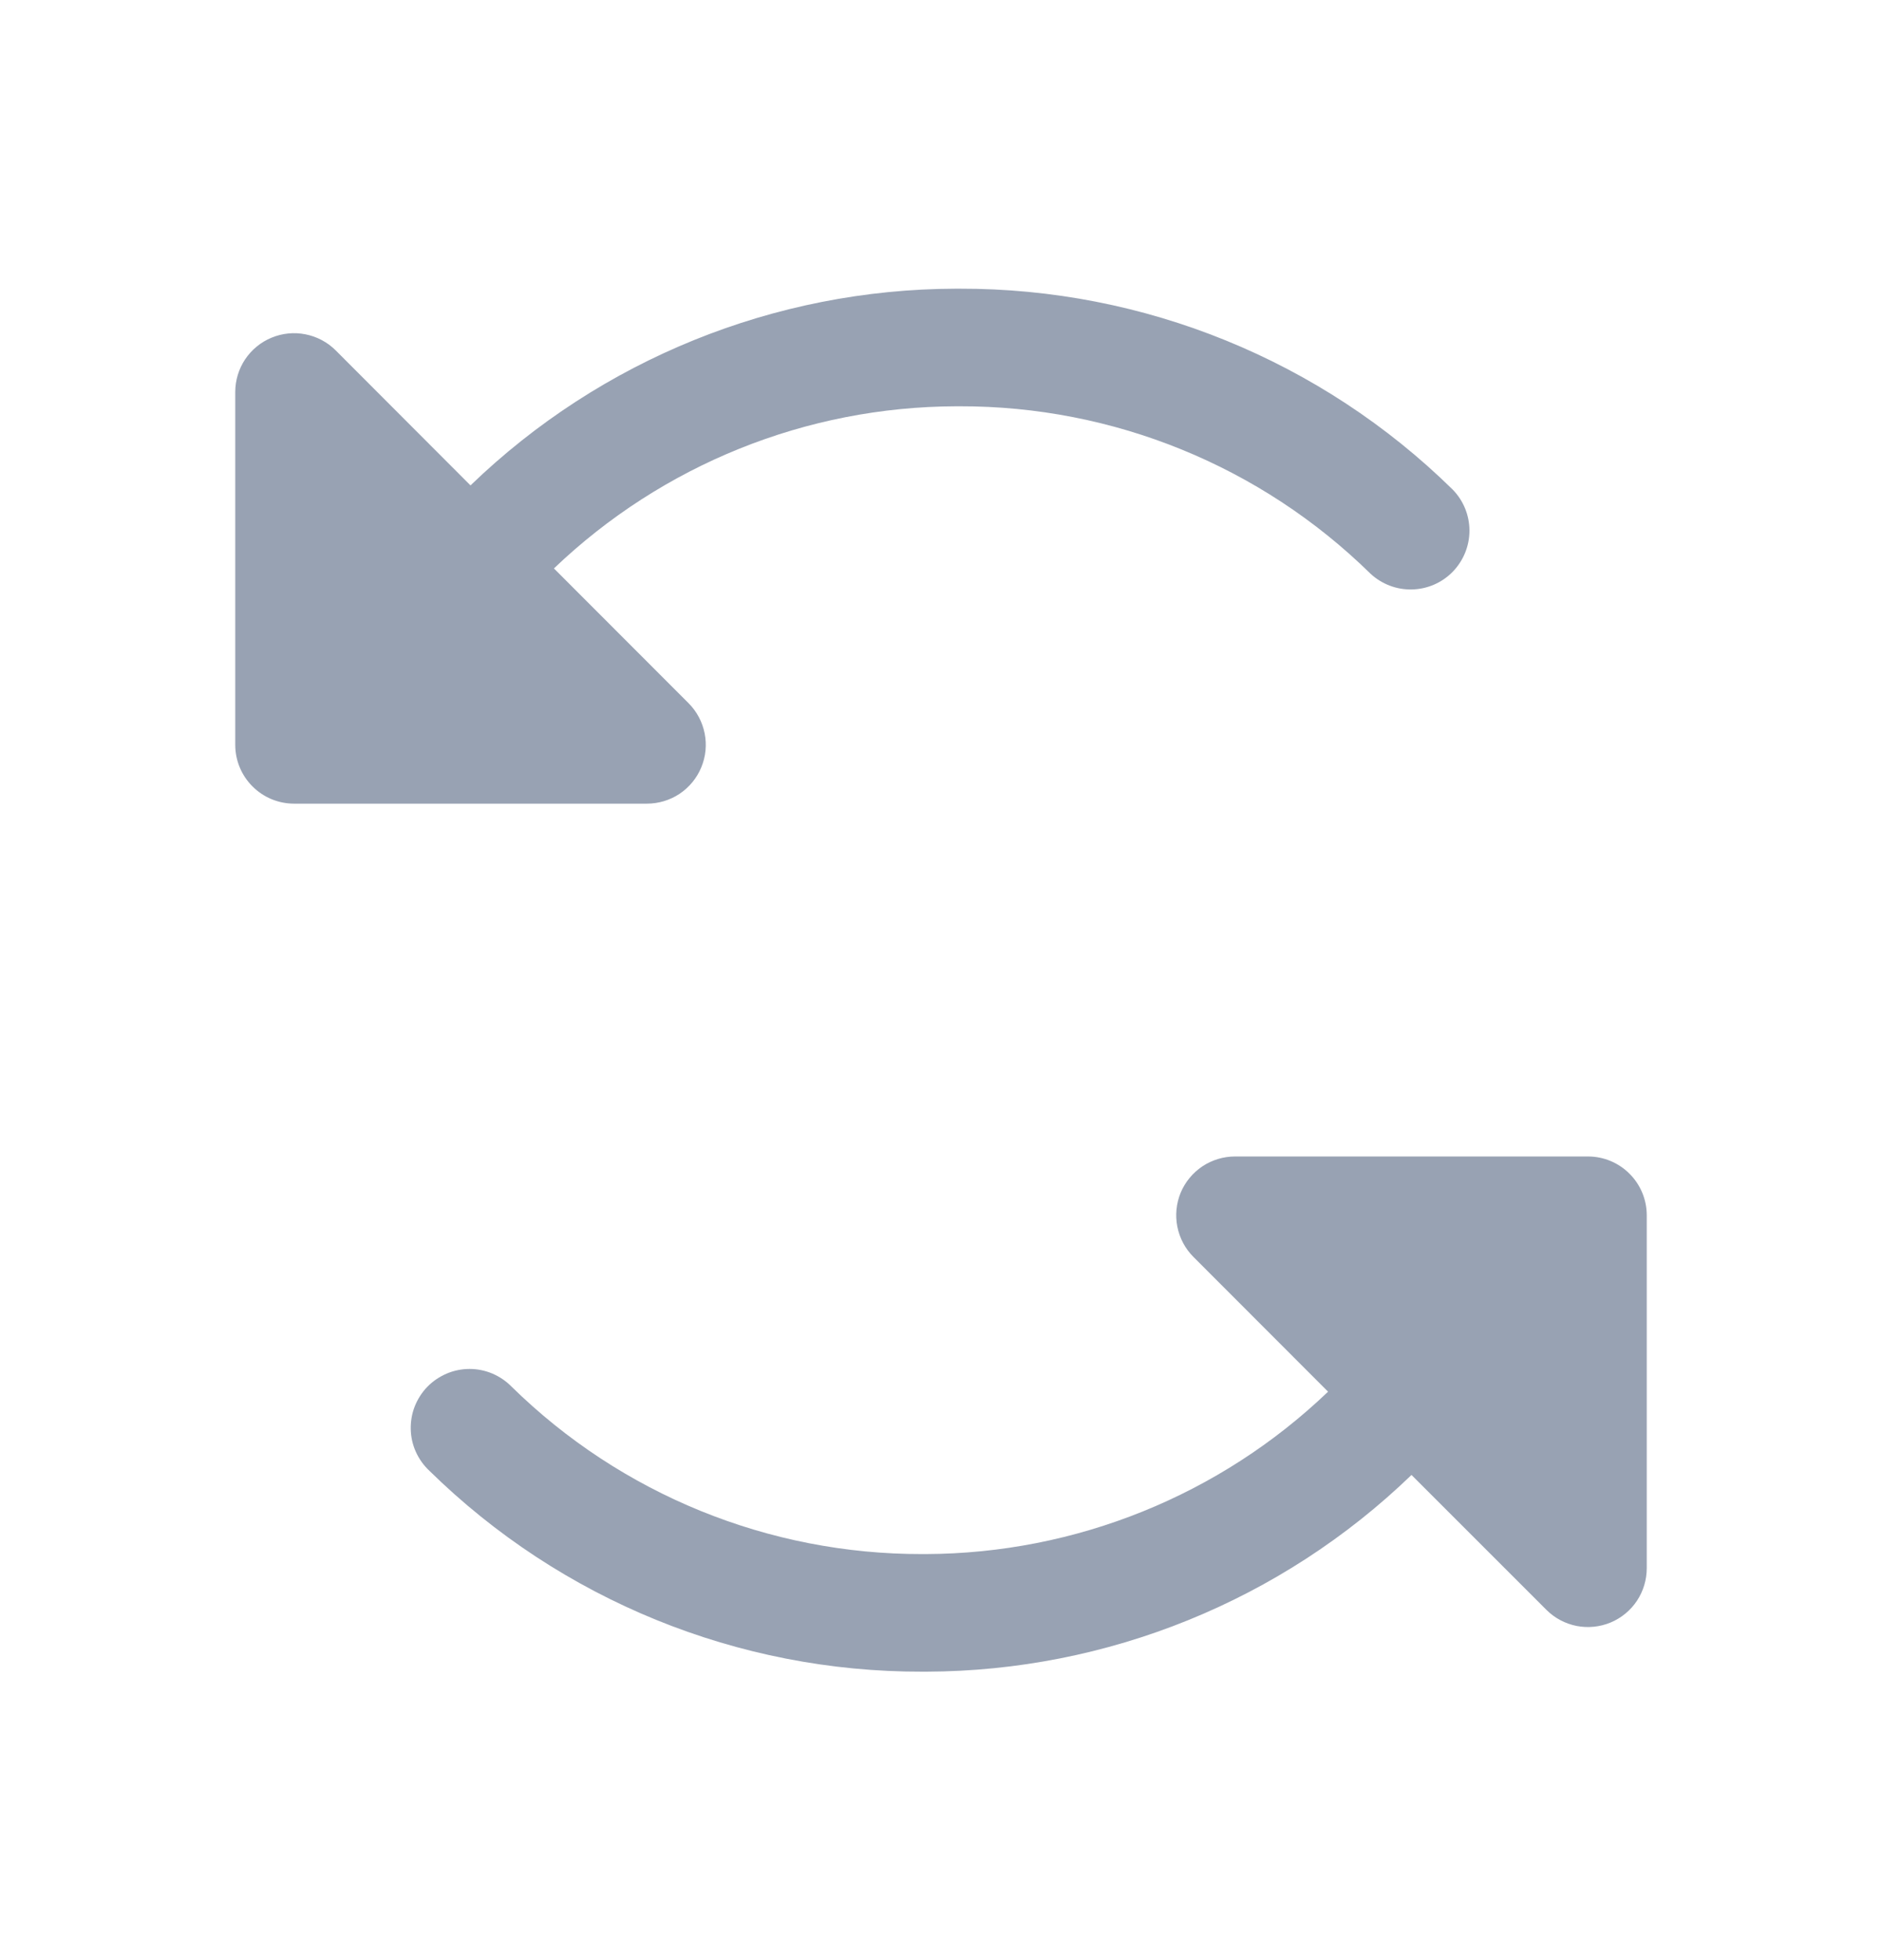 <svg width="24" height="25" viewBox="0 0 24 25" fill="none" xmlns="http://www.w3.org/2000/svg">
<path d="M8.25 10.25H3.75C3.551 10.25 3.36 10.171 3.22 10.03C3.079 9.89 3 9.699 3 9.5V5C3 4.852 3.044 4.706 3.126 4.583C3.209 4.46 3.326 4.363 3.463 4.307C3.6 4.25 3.751 4.235 3.896 4.264C4.042 4.293 4.176 4.364 4.281 4.469L6 6.191C7.661 4.587 9.879 3.688 12.188 3.682H12.237C14.588 3.676 16.848 4.596 18.525 6.244C18.662 6.384 18.739 6.572 18.739 6.768C18.739 6.964 18.662 7.152 18.525 7.293C18.388 7.433 18.202 7.514 18.006 7.518C17.81 7.523 17.62 7.45 17.477 7.317C16.079 5.944 14.196 5.177 12.237 5.182H12.195C10.283 5.187 8.446 5.928 7.064 7.25L8.781 8.969C8.886 9.074 8.957 9.208 8.986 9.354C9.015 9.499 9 9.65 8.943 9.787C8.887 9.924 8.79 10.041 8.667 10.124C8.544 10.206 8.398 10.25 8.25 10.25ZM20.25 14.75H15.75C15.602 14.75 15.457 14.794 15.333 14.876C15.21 14.959 15.113 15.076 15.056 15.213C15 15.35 14.985 15.501 15.014 15.646C15.043 15.792 15.114 15.926 15.219 16.031L16.936 17.75C15.555 19.073 13.718 19.814 11.806 19.821H11.764C9.805 19.826 7.922 19.059 6.524 17.686C6.454 17.615 6.371 17.558 6.279 17.519C6.187 17.48 6.088 17.46 5.988 17.46C5.888 17.46 5.789 17.48 5.697 17.519C5.605 17.558 5.521 17.615 5.451 17.686C5.381 17.758 5.327 17.843 5.29 17.935C5.253 18.028 5.236 18.128 5.238 18.228C5.24 18.328 5.262 18.426 5.303 18.517C5.344 18.608 5.403 18.691 5.476 18.759C7.153 20.406 9.412 21.327 11.764 21.321H11.812C14.121 21.314 16.339 20.416 18 18.812L19.721 20.533C19.826 20.638 19.96 20.709 20.106 20.738C20.251 20.766 20.402 20.751 20.539 20.694C20.676 20.637 20.793 20.54 20.875 20.417C20.957 20.293 21 20.148 21 20V15.5C21 15.301 20.921 15.11 20.78 14.97C20.64 14.829 20.449 14.75 20.25 14.75Z" fill="#98A2B3"/>
</svg>
